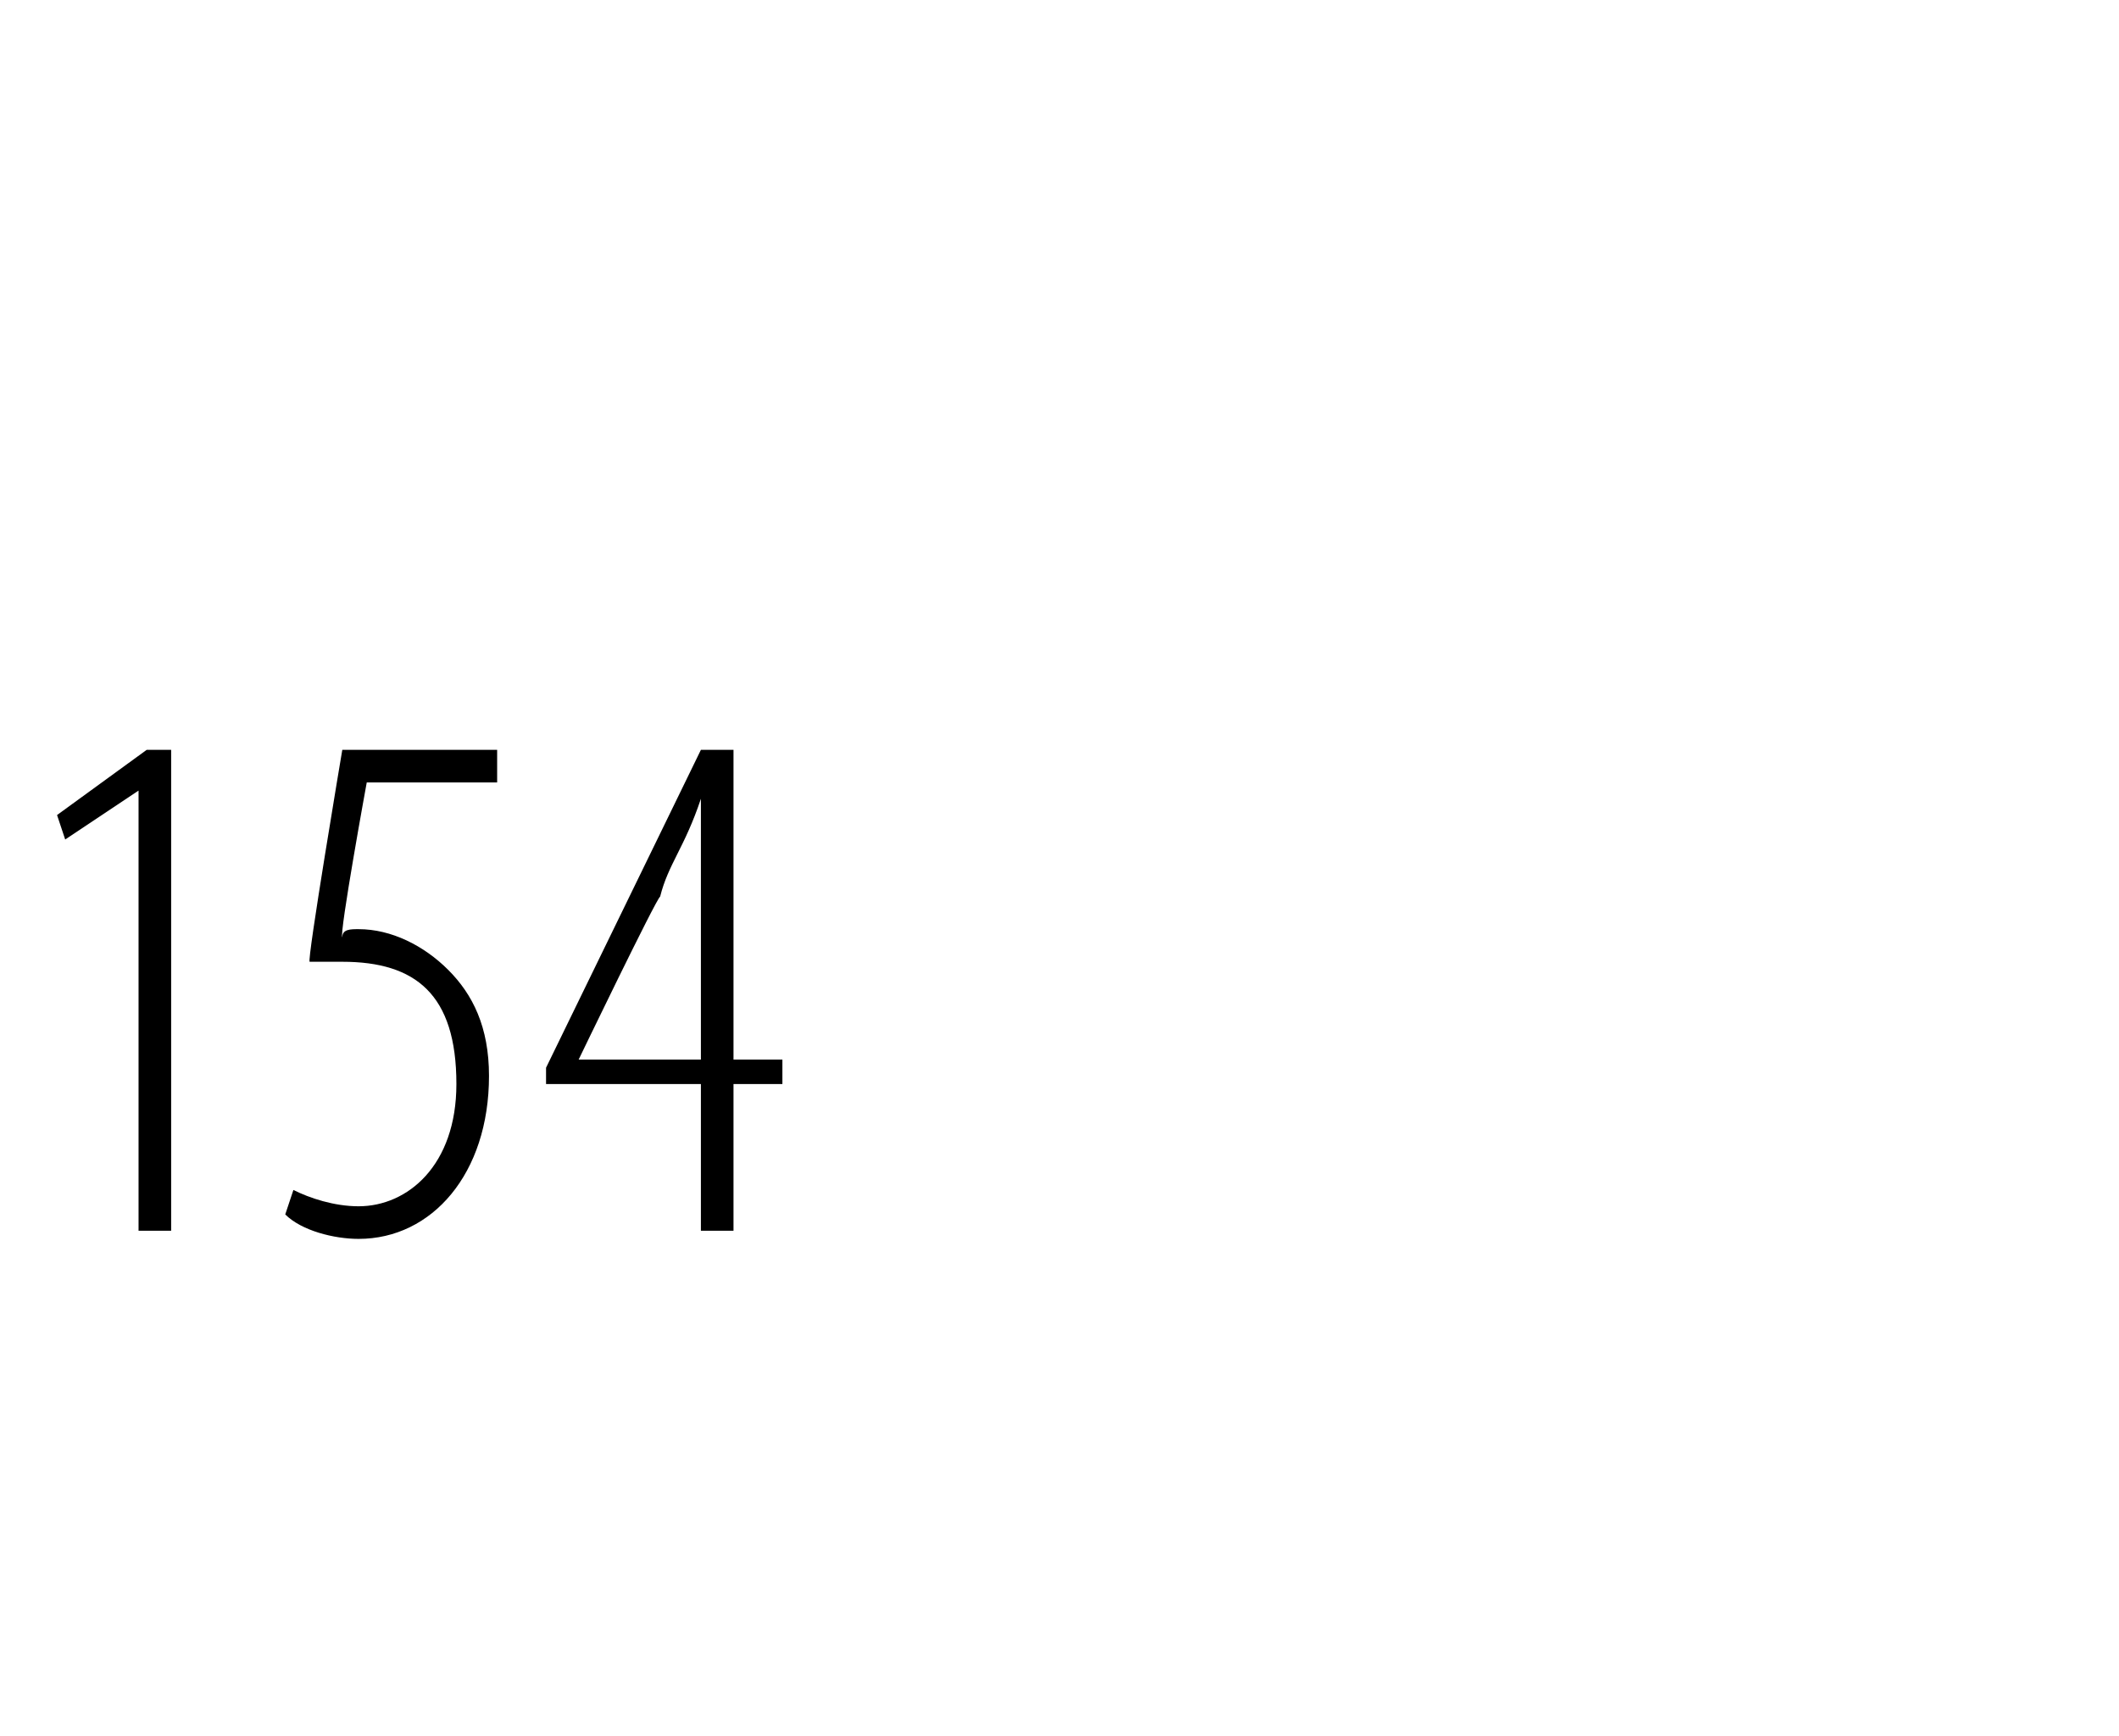 <?xml version="1.0" standalone="no"?><!DOCTYPE svg PUBLIC "-//W3C//DTD SVG 1.1//EN" "http://www.w3.org/Graphics/SVG/1.1/DTD/svg11.dtd"><svg xmlns="http://www.w3.org/2000/svg" version="1.1" width="26px" height="21.3px" viewBox="0 0 26 21.3"><desc>154</desc><defs/><g id="Polygon145170"><path d="m1.7 9.7l-.9.6l-.1-.3l1.1-.8h.3v5.9h-.4V9.7zm4.4-.1H4.5s-.34 1.86-.3 1.9c0-.1.1-.1.2-.1c.4 0 .8.2 1.1.5c.3.3.5.7.5 1.3c0 1.2-.7 2-1.6 2c-.3 0-.7-.1-.9-.3l.1-.3c.2.1.5.2.8.2c.6 0 1.2-.5 1.2-1.5c0-1.1-.5-1.5-1.4-1.5h-.4c-.04.01.4-2.6.4-2.6h1.9v.4zm2.5 5.5v-1.8H6.7v-.2l1.9-3.9h.4v3.8h.6v.3h-.6v1.8h-.4zm0-2.1V9.8c-.2.6-.4.8-.5 1.2c-.05.03-1 2-1 2h1.5z" stroke="none" fill="#000"/></g></svg>